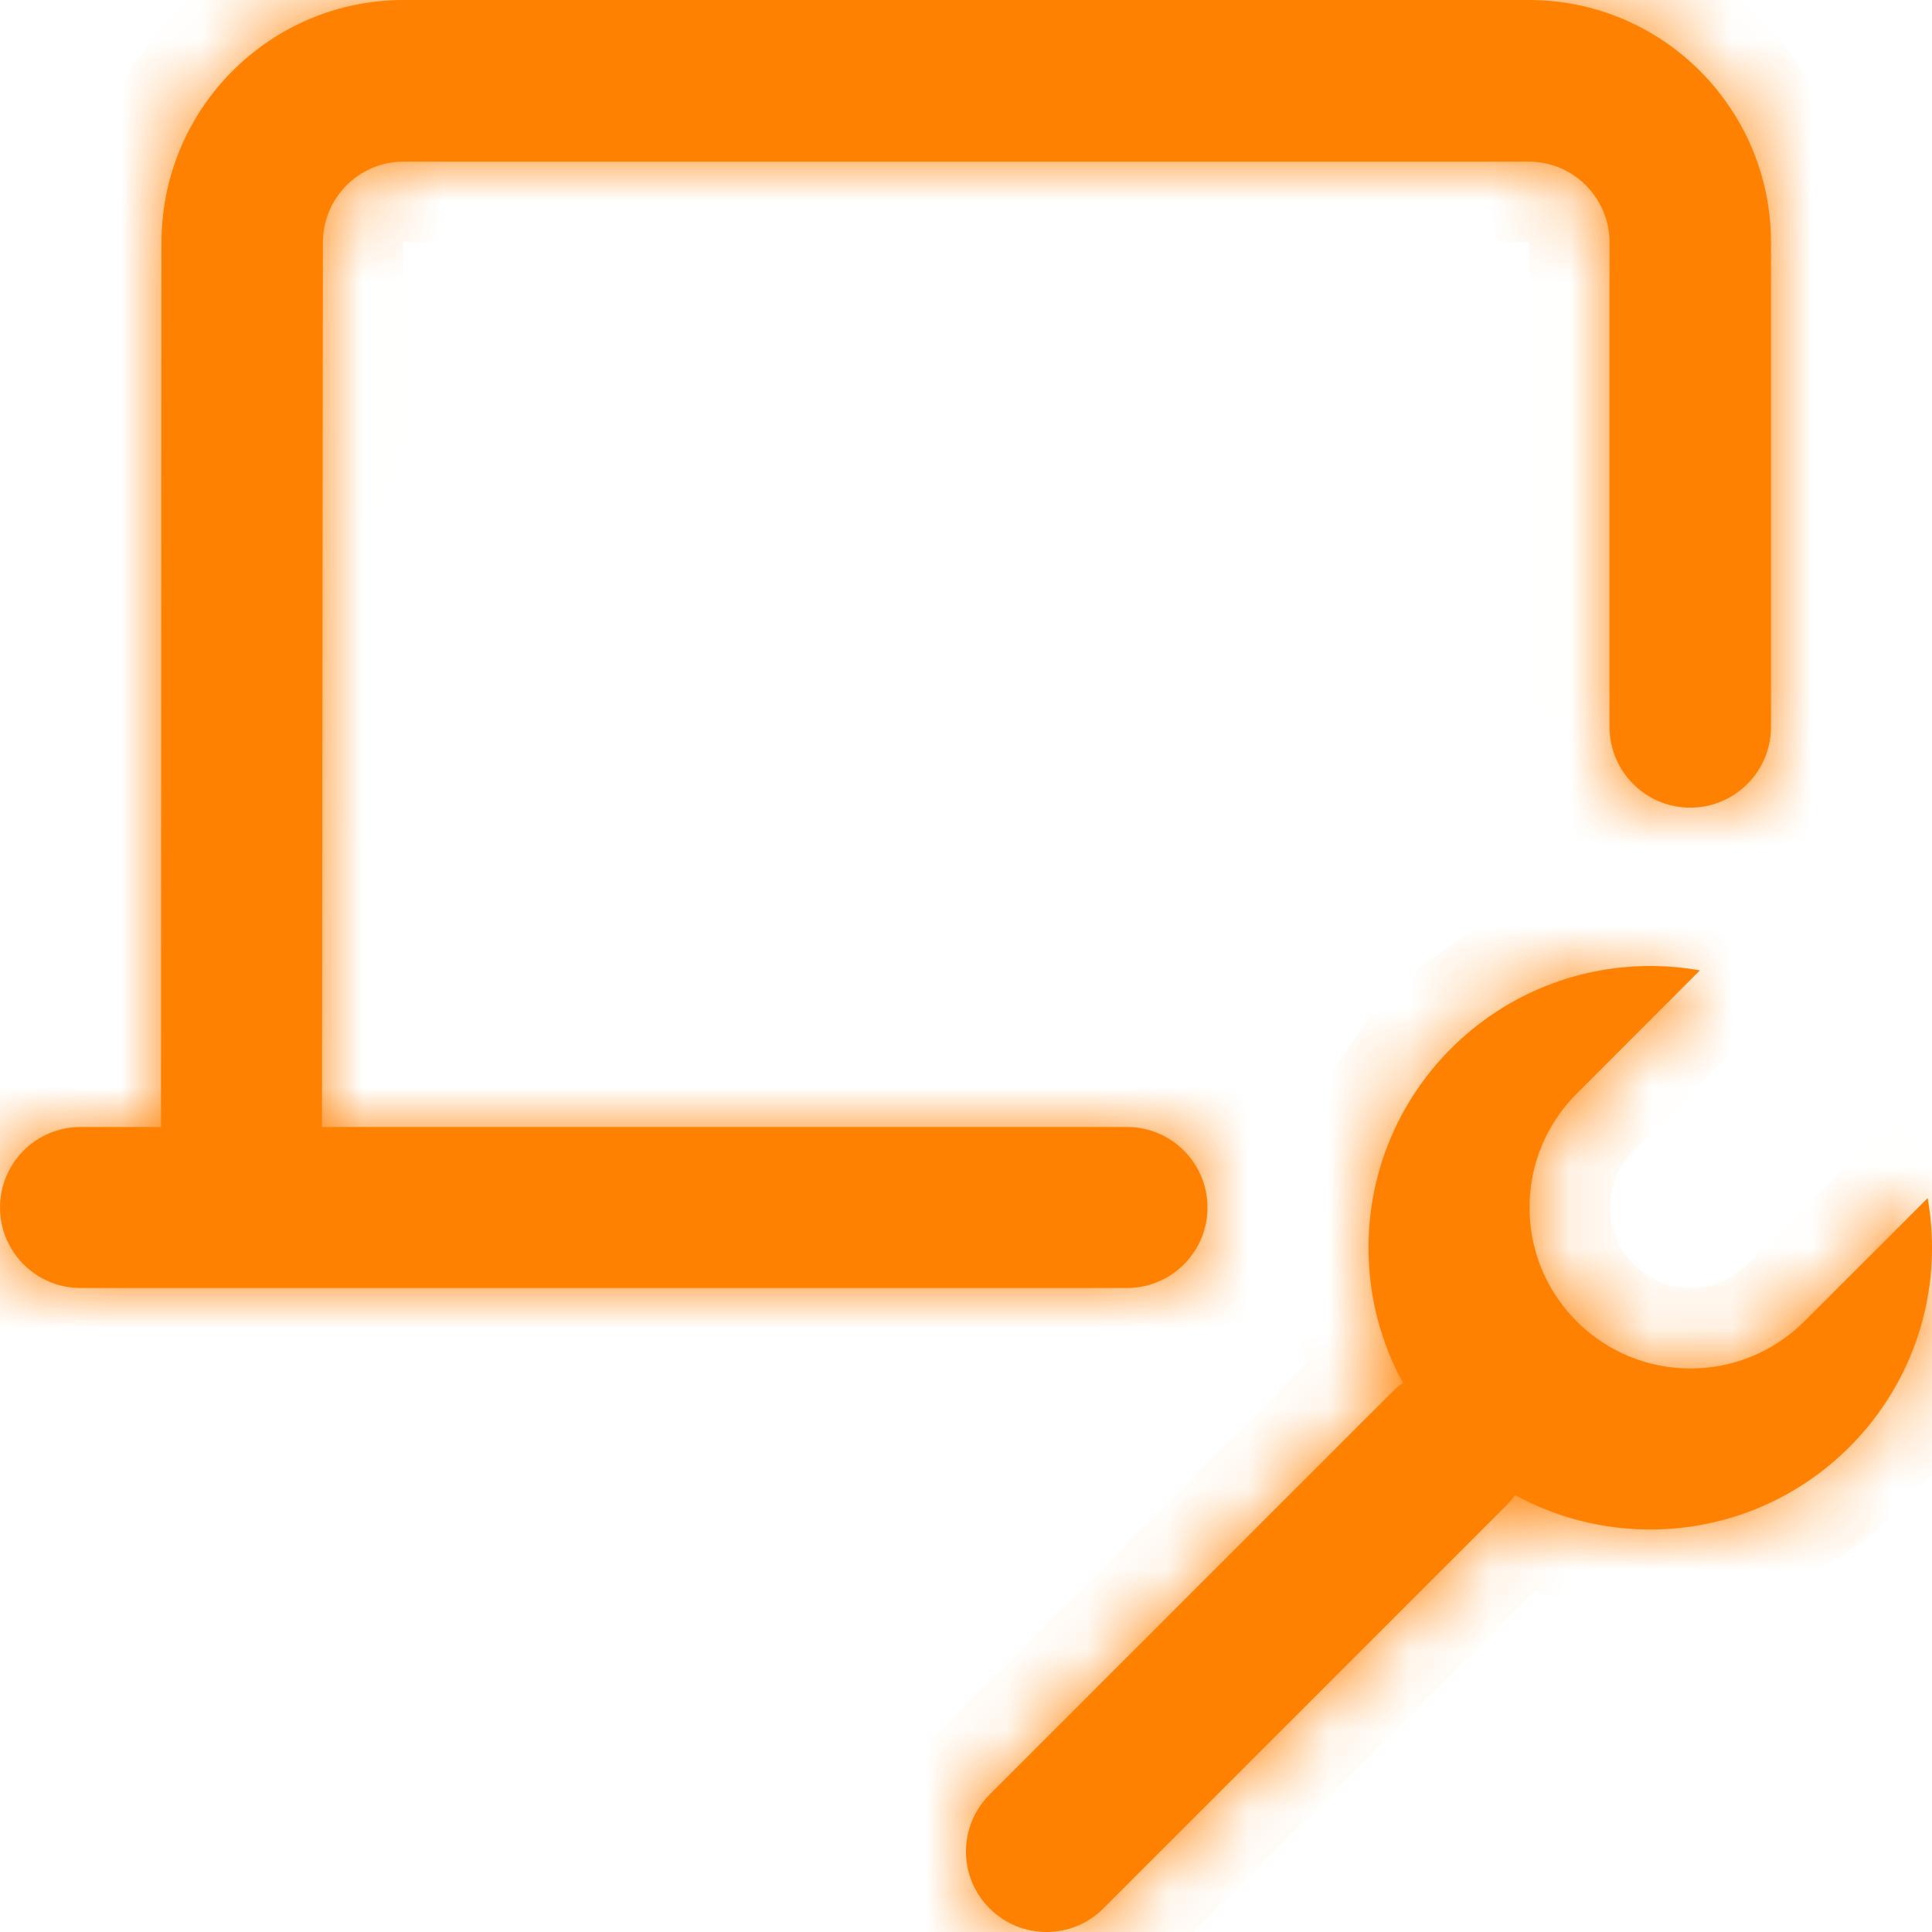<svg width="24" height="24" viewBox="0 0 24 24" fill="none" xmlns="http://www.w3.org/2000/svg">
<mask id="path-1-inside-1_4409_342" fill="white">
<path fill-rule="evenodd" clip-rule="evenodd" d="M5.014 2.008C4.46 2.008 4.011 2.458 4.011 3.013L4 13.996L4 14H14C14.552 14 15 14.448 15 15C15 15.552 14.552 16 14 16H1C0.448 16 0 15.552 0 15C0 14.448 0.448 14 1 14H2L2 13.996L2.006 3.013C2.006 1.349 3.353 0 5.014 0H18.992C20.653 0 22 1.349 22 3.013V9.029C22 9.584 21.551 10.033 20.997 10.033C20.443 10.033 19.994 9.584 19.994 9.029V3.013C19.994 2.458 19.545 2.008 18.992 2.008H5.014ZM21.117 12.054C20.917 12.019 20.711 12 20.5 12C18.567 12 17 13.567 17 15.5C17 16.108 17.155 16.681 17.428 17.179C17.381 17.212 17.335 17.25 17.293 17.293L12.293 22.293C11.902 22.683 11.902 23.317 12.293 23.707C12.683 24.098 13.317 24.098 13.707 23.707L18.707 18.707C18.75 18.665 18.788 18.619 18.821 18.572C19.319 18.845 19.892 19 20.5 19C22.433 19 24 17.433 24 15.5C24 15.289 23.981 15.083 23.946 14.883L22.414 16.414C21.633 17.195 20.367 17.195 19.586 16.414C18.805 15.633 18.805 14.367 19.586 13.586L21.117 12.054Z"/>
</mask>
<path fill-rule="evenodd" clip-rule="evenodd" d="M5.014 2.008C4.46 2.008 4.011 2.458 4.011 3.013L4 13.996L4 14H14C14.552 14 15 14.448 15 15C15 15.552 14.552 16 14 16H1C0.448 16 0 15.552 0 15C0 14.448 0.448 14 1 14H2L2 13.996L2.006 3.013C2.006 1.349 3.353 0 5.014 0H18.992C20.653 0 22 1.349 22 3.013V9.029C22 9.584 21.551 10.033 20.997 10.033C20.443 10.033 19.994 9.584 19.994 9.029V3.013C19.994 2.458 19.545 2.008 18.992 2.008H5.014ZM21.117 12.054C20.917 12.019 20.711 12 20.5 12C18.567 12 17 13.567 17 15.5C17 16.108 17.155 16.681 17.428 17.179C17.381 17.212 17.335 17.25 17.293 17.293L12.293 22.293C11.902 22.683 11.902 23.317 12.293 23.707C12.683 24.098 13.317 24.098 13.707 23.707L18.707 18.707C18.75 18.665 18.788 18.619 18.821 18.572C19.319 18.845 19.892 19 20.5 19C22.433 19 24 17.433 24 15.5C24 15.289 23.981 15.083 23.946 14.883L22.414 16.414C21.633 17.195 20.367 17.195 19.586 16.414C18.805 15.633 18.805 14.367 19.586 13.586L21.117 12.054Z" fill="#FF8102"/>
<path d="M4.011 3.013L5.011 3.014V3.013H4.011ZM4 13.996L5 13.998L5 13.997L4 13.996ZM4 14L3 13.998L2.998 15H4V14ZM2 14V15H3.002L3 13.998L2 14ZM2 13.996L1 13.995L1 13.998L2 13.996ZM2.006 3.013L3.006 3.013V3.013H2.006ZM21.117 12.054L21.824 12.761L23.18 11.406L21.293 11.07L21.117 12.054ZM17.428 17.179L18.001 17.999L18.736 17.486L18.305 16.699L17.428 17.179ZM17.293 17.293L16.586 16.586L16.586 16.586L17.293 17.293ZM12.293 22.293L11.586 21.586L11.586 21.586L12.293 22.293ZM12.293 23.707L11.586 24.414L11.586 24.414L12.293 23.707ZM13.707 23.707L13 23L13.707 23.707ZM18.707 18.707L19.414 19.414L19.414 19.414L18.707 18.707ZM18.821 18.572L19.301 17.695L18.514 17.264L18.001 17.999L18.821 18.572ZM23.946 14.883L24.93 14.707L24.594 12.82L23.239 14.176L23.946 14.883ZM22.414 16.414L21.707 15.707L21.707 15.707L22.414 16.414ZM19.586 16.414L20.293 15.707L20.293 15.707L19.586 16.414ZM19.586 13.586L20.293 14.293L20.293 14.293L19.586 13.586ZM5.011 3.013C5.011 3.011 5.012 3.01 5.012 3.01C5.012 3.01 5.012 3.011 5.011 3.011C5.011 3.011 5.012 3.01 5.013 3.009C5.014 3.008 5.014 3.008 5.014 3.008C5.014 3.008 5.013 3.008 5.013 3.008C5.013 3.008 5.013 3.008 5.014 3.008V1.008C3.907 1.008 3.011 1.907 3.011 3.013H5.011ZM5 13.997L5.011 3.014L3.011 3.011L3 13.995L5 13.997ZM5 14.002L5 13.998L3 13.994L3 13.998L5 14.002ZM14 13H4V15H14V13ZM16 15C16 13.895 15.105 13 14 13V15H16ZM14 17C15.105 17 16 16.105 16 15H14V17ZM1 17H14V15H1V17ZM-1 15C-1 16.105 -0.105 17 1 17V15H-1ZM1 13C-0.105 13 -1 13.895 -1 15H1V13ZM2 13H1V15H2V13ZM1 13.998L1 14.002L3 13.998L3 13.994L1 13.998ZM1.006 3.012L1 13.995L3 13.996L3.006 3.013L1.006 3.012ZM5.014 -1C2.799 -1 1.006 0.798 1.006 3.013H3.006C3.006 1.9 3.906 1 5.014 1V-1ZM18.992 -1H5.014V1H18.992V-1ZM23 3.013C23 0.798 21.207 -1 18.992 -1V1C20.099 1 21 1.9 21 3.013H23ZM23 9.029V3.013H21V9.029H23ZM20.997 11.033C22.105 11.033 23 10.135 23 9.029H21C21 9.031 21 9.032 21 9.031C21 9.031 21 9.031 21 9.031C21 9.031 21 9.032 20.999 9.033C20.998 9.034 20.997 9.034 20.997 9.034C20.998 9.034 20.998 9.033 20.999 9.033C20.999 9.033 20.999 9.033 20.997 9.033V11.033ZM18.994 9.029C18.994 10.135 19.89 11.033 20.997 11.033V9.033C20.996 9.033 20.995 9.033 20.996 9.033C20.996 9.033 20.997 9.034 20.997 9.034C20.997 9.034 20.997 9.034 20.996 9.033C20.995 9.032 20.994 9.031 20.994 9.031C20.994 9.031 20.994 9.031 20.994 9.031C20.995 9.032 20.994 9.031 20.994 9.029H18.994ZM18.994 3.013V9.029H20.994V3.013H18.994ZM18.992 3.008C18.993 3.008 18.993 3.008 18.993 3.008C18.993 3.008 18.992 3.008 18.992 3.008C18.991 3.008 18.992 3.008 18.993 3.009C18.994 3.01 18.994 3.011 18.994 3.011C18.994 3.011 18.994 3.01 18.994 3.01C18.994 3.01 18.994 3.011 18.994 3.013H20.994C20.994 1.907 20.099 1.008 18.992 1.008V3.008ZM5.014 3.008H18.992V1.008H5.014V3.008ZM20.5 13C20.652 13 20.799 13.013 20.942 13.039L21.293 11.07C21.035 11.024 20.77 11 20.5 11V13ZM18 15.5C18 14.119 19.119 13 20.5 13V11C18.015 11 16 13.015 16 15.5H18ZM18.305 16.699C18.111 16.344 18 15.936 18 15.5H16C16 16.281 16.2 17.018 16.551 17.66L18.305 16.699ZM18 18C18.001 17.999 18.001 17.999 18.001 17.999L16.856 16.359C16.76 16.426 16.67 16.502 16.586 16.586L18 18ZM13 23L18 18L16.586 16.586L11.586 21.586L13 23ZM13 23V23L11.586 21.586C10.805 22.367 10.805 23.633 11.586 24.414L13 23ZM13 23L11.586 24.414C12.367 25.195 13.633 25.195 14.414 24.414L13 23ZM18 18L13 23L14.414 24.414L19.414 19.414L18 18ZM18.001 17.999C18.001 17.999 18.001 17.999 18 18L19.414 19.414C19.498 19.33 19.574 19.24 19.641 19.144L18.001 17.999ZM20.5 18C20.064 18 19.656 17.889 19.301 17.695L18.34 19.449C18.982 19.8 19.719 20 20.5 20V18ZM23 15.5C23 16.881 21.881 18 20.5 18V20C22.985 20 25 17.985 25 15.5H23ZM22.961 15.058C22.987 15.201 23 15.348 23 15.5H25C25 15.23 24.976 14.966 24.93 14.707L22.961 15.058ZM23.121 17.121L24.653 15.59L23.239 14.176L21.707 15.707L23.121 17.121ZM18.879 17.121C20.05 18.293 21.95 18.293 23.121 17.121L21.707 15.707C21.317 16.098 20.683 16.098 20.293 15.707L18.879 17.121ZM18.879 12.879C17.707 14.05 17.707 15.95 18.879 17.121L20.293 15.707C19.902 15.317 19.902 14.683 20.293 14.293L18.879 12.879ZM20.41 11.347L18.879 12.879L20.293 14.293L21.824 12.761L20.41 11.347Z" fill="#FF8102" mask="url(#path-1-inside-1_4409_342)"/>
</svg>
